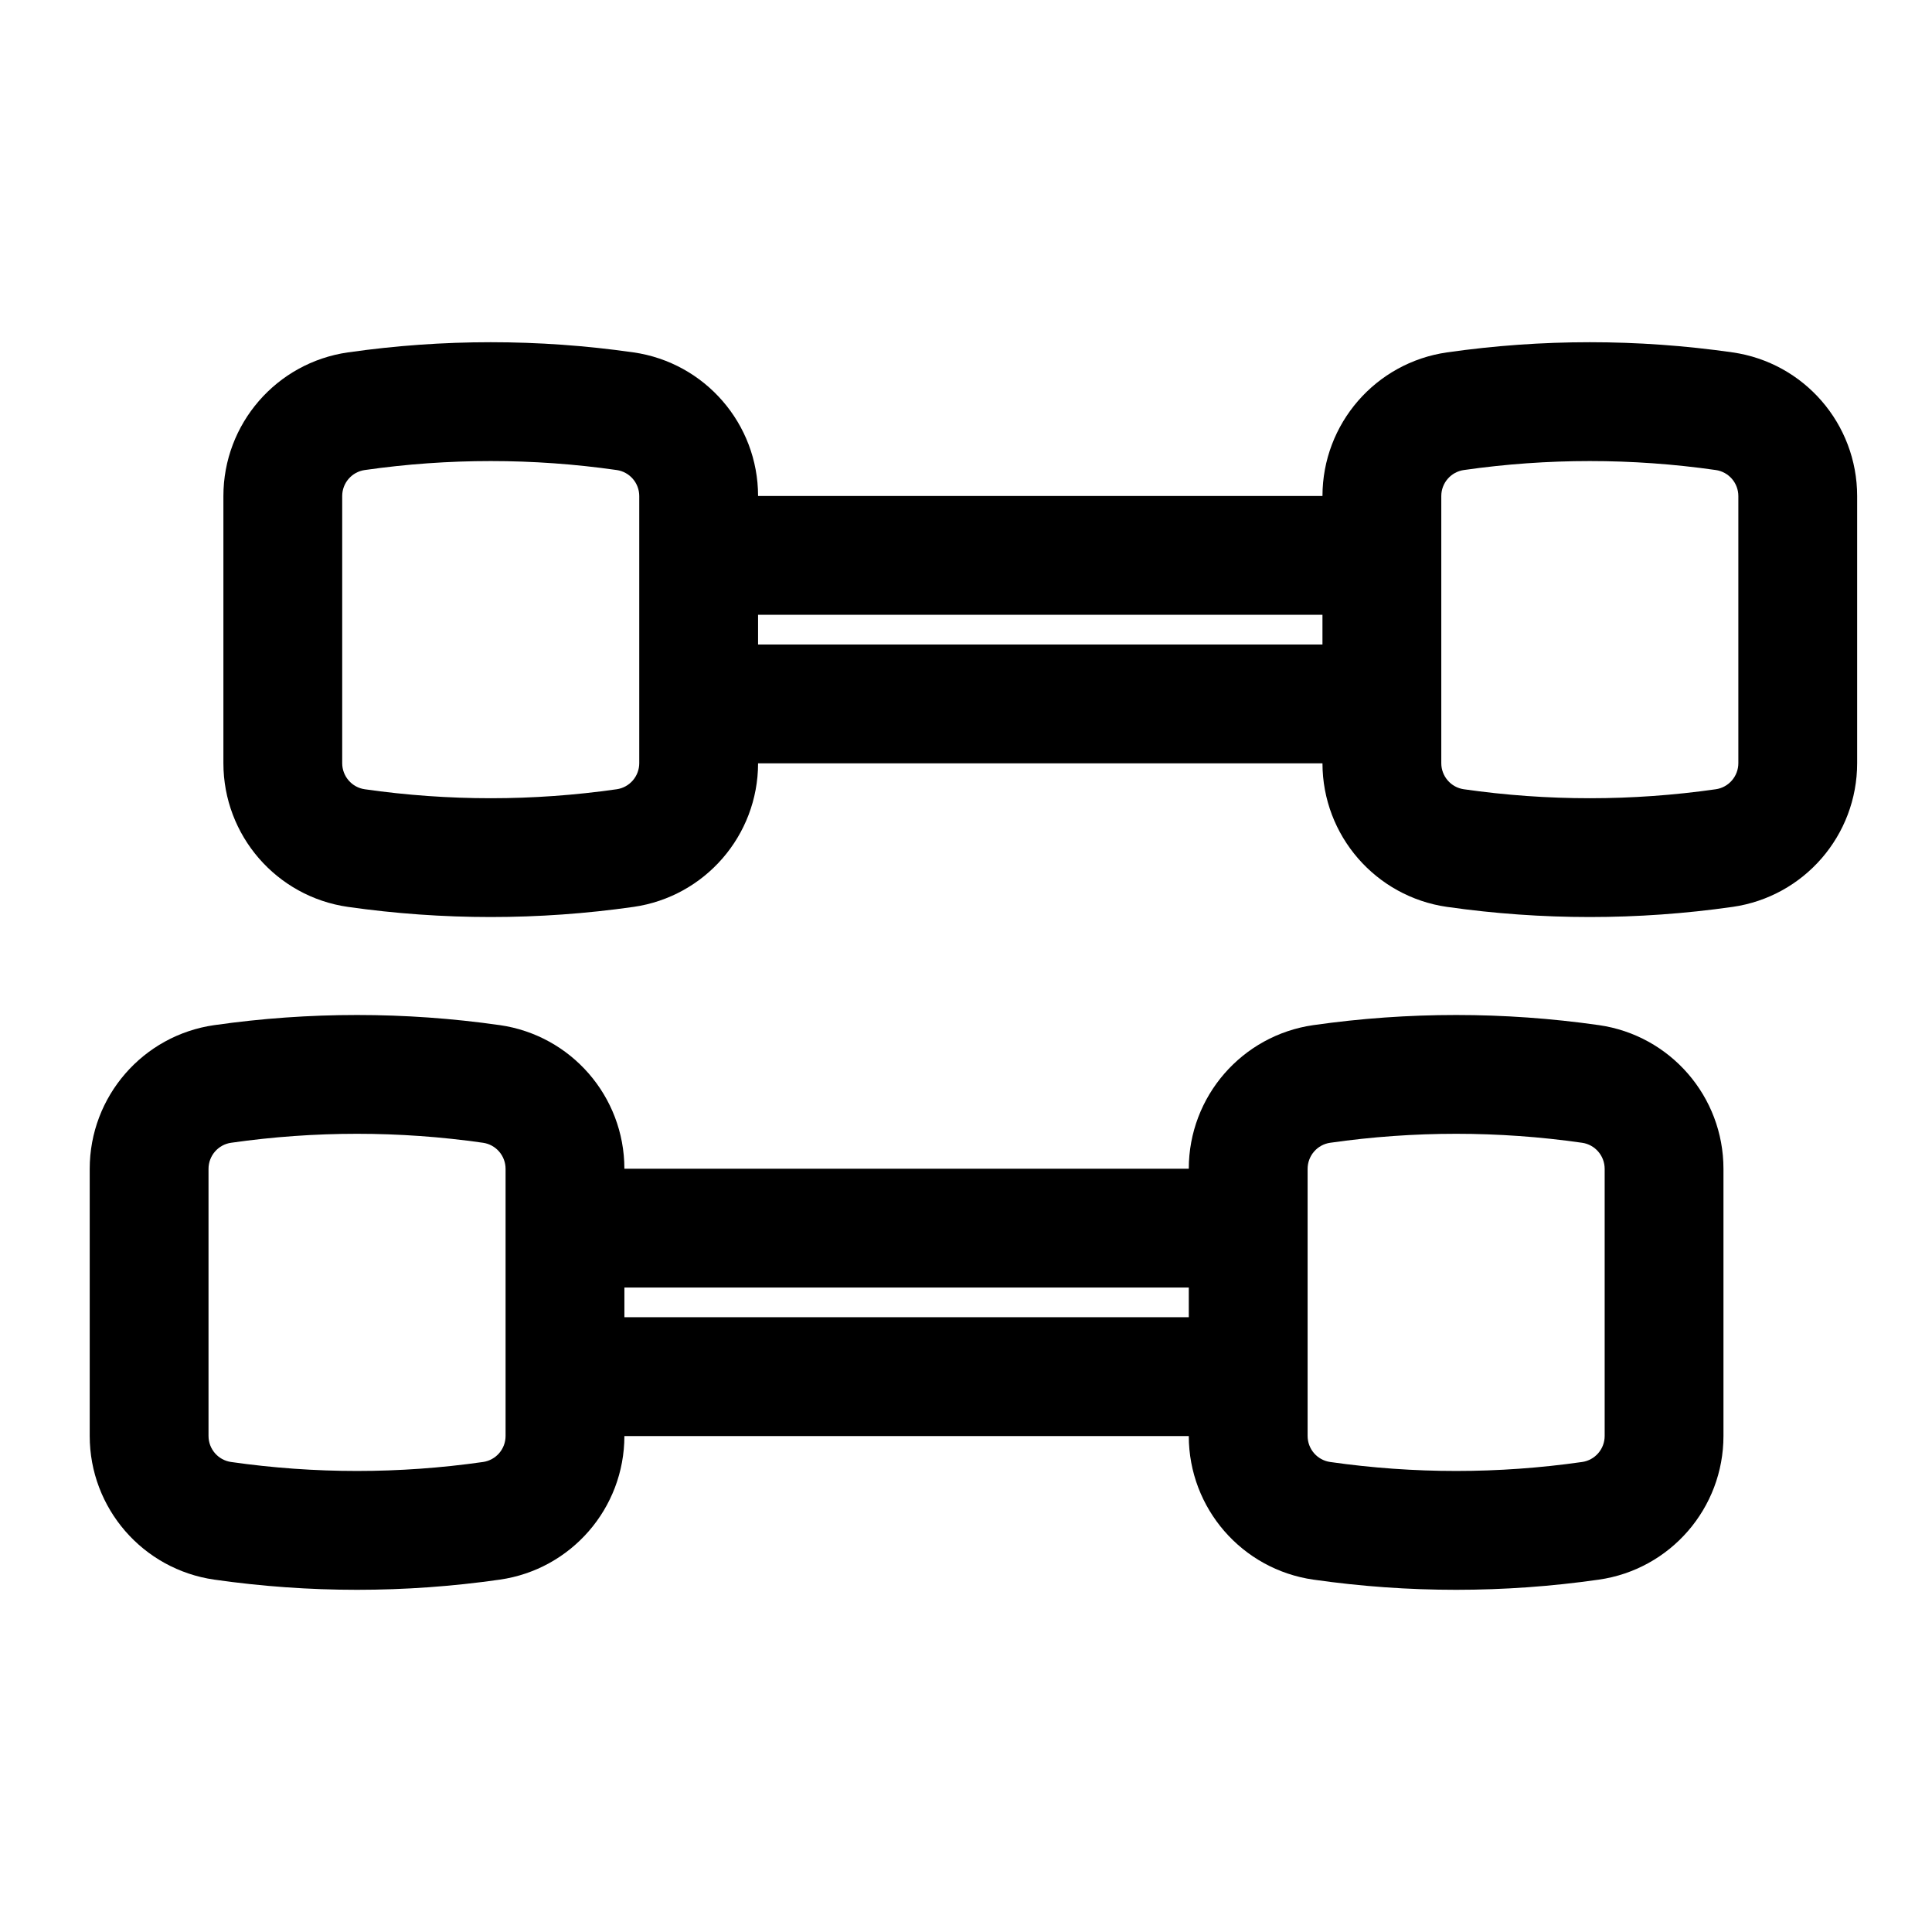 <?xml version="1.0" encoding="UTF-8"?>
<!-- Uploaded to: ICON Repo, www.iconrepo.com, Generator: ICON Repo Mixer Tools -->
<svg fill="#000000" width="800px" height="800px" version="1.1" viewBox="144 144 512 512" xmlns="http://www.w3.org/2000/svg">
 <path d="m459.04 453.72h-149.57c-0.016-19.129-14.09-35.344-33.031-38.055h-0.016c-25.082-3.574-50.523-3.574-75.602 0h-0.016c-18.957 2.707-33.031 18.941-33.031 38.102v70.77c0 19.145 14.074 35.375 33.031 38.086h0.016c25.082 3.59 50.523 3.59 75.602 0h0.016c18.941-2.707 33.016-18.926 33.031-38.055h149.57c0.016 19.129 14.09 35.344 33.031 38.055h0.016c25.082 3.59 50.523 3.59 75.602 0h0.016c18.957-2.707 33.031-18.941 33.031-38.086v-70.77c0-19.16-14.074-35.395-33.031-38.102h-0.016c-25.082-3.574-50.523-3.574-75.602 0h-0.016c-18.941 2.707-33.016 18.926-33.031 38.055zm-259.78 0.047c0-3.481 2.551-6.438 6-6.926h0.016c22.121-3.164 44.57-3.164 66.691 0h0.016c3.449 0.488 6 3.449 6 6.926v70.77c0 3.481-2.551 6.422-6 6.91h-0.016c-22.121 3.164-44.57 3.164-66.691 0h-0.016c-3.449-0.488-6-3.434-6-6.91zm291.27 0c0-3.481 2.551-6.438 6-6.926h0.016c22.121-3.164 44.57-3.164 66.691 0h0.016c3.449 0.488 6 3.449 6 6.926v70.77c0 3.481-2.551 6.422-6 6.91h-0.016c-22.121 3.164-44.57 3.164-66.691 0h-0.016c-3.449-0.488-6-3.434-6-6.91zm-31.488 31.441v7.871h-149.57v-7.871zm35.426-209.77h-149.57c-0.016-19.129-14.09-35.344-33.031-38.055h-0.016c-25.082-3.59-50.523-3.59-75.602 0h-0.016c-18.957 2.707-33.031 18.941-33.031 38.086v70.77c0 19.16 14.074 35.395 33.031 38.102h0.016c25.082 3.574 50.523 3.574 75.602 0h0.016c18.941-2.707 33.016-18.926 33.031-38.055h149.57c0.016 19.129 14.09 35.344 33.031 38.055h0.016c25.082 3.574 50.523 3.574 75.602 0h0.016c18.957-2.707 33.031-18.941 33.031-38.102v-70.77c0-19.145-14.074-35.375-33.031-38.086h-0.016c-25.082-3.59-50.523-3.59-75.602 0h-0.016c-18.941 2.707-33.016 18.926-33.031 38.055zm31.488 0.031c0-3.481 2.551-6.422 6-6.91h0.016c22.121-3.164 44.57-3.164 66.691 0h0.016c3.449 0.488 6 3.434 6 6.91v70.77c0 3.481-2.551 6.438-6 6.926h-0.016c-22.121 3.164-44.57 3.164-66.691 0h-0.016c-3.449-0.488-6-3.449-6-6.926zm-291.27 0c0-3.481 2.551-6.422 6-6.91h0.016c22.121-3.164 44.57-3.164 66.691 0h0.016c3.449 0.488 6 3.434 6 6.91v70.77c0 3.481-2.551 6.438-6 6.926h-0.016c-22.121 3.164-44.57 3.164-66.691 0h-0.016c-3.449-0.488-6-3.449-6-6.926zm259.78 31.457v7.871h-149.57v-7.871z" fill-rule="evenodd"/>
</svg>
